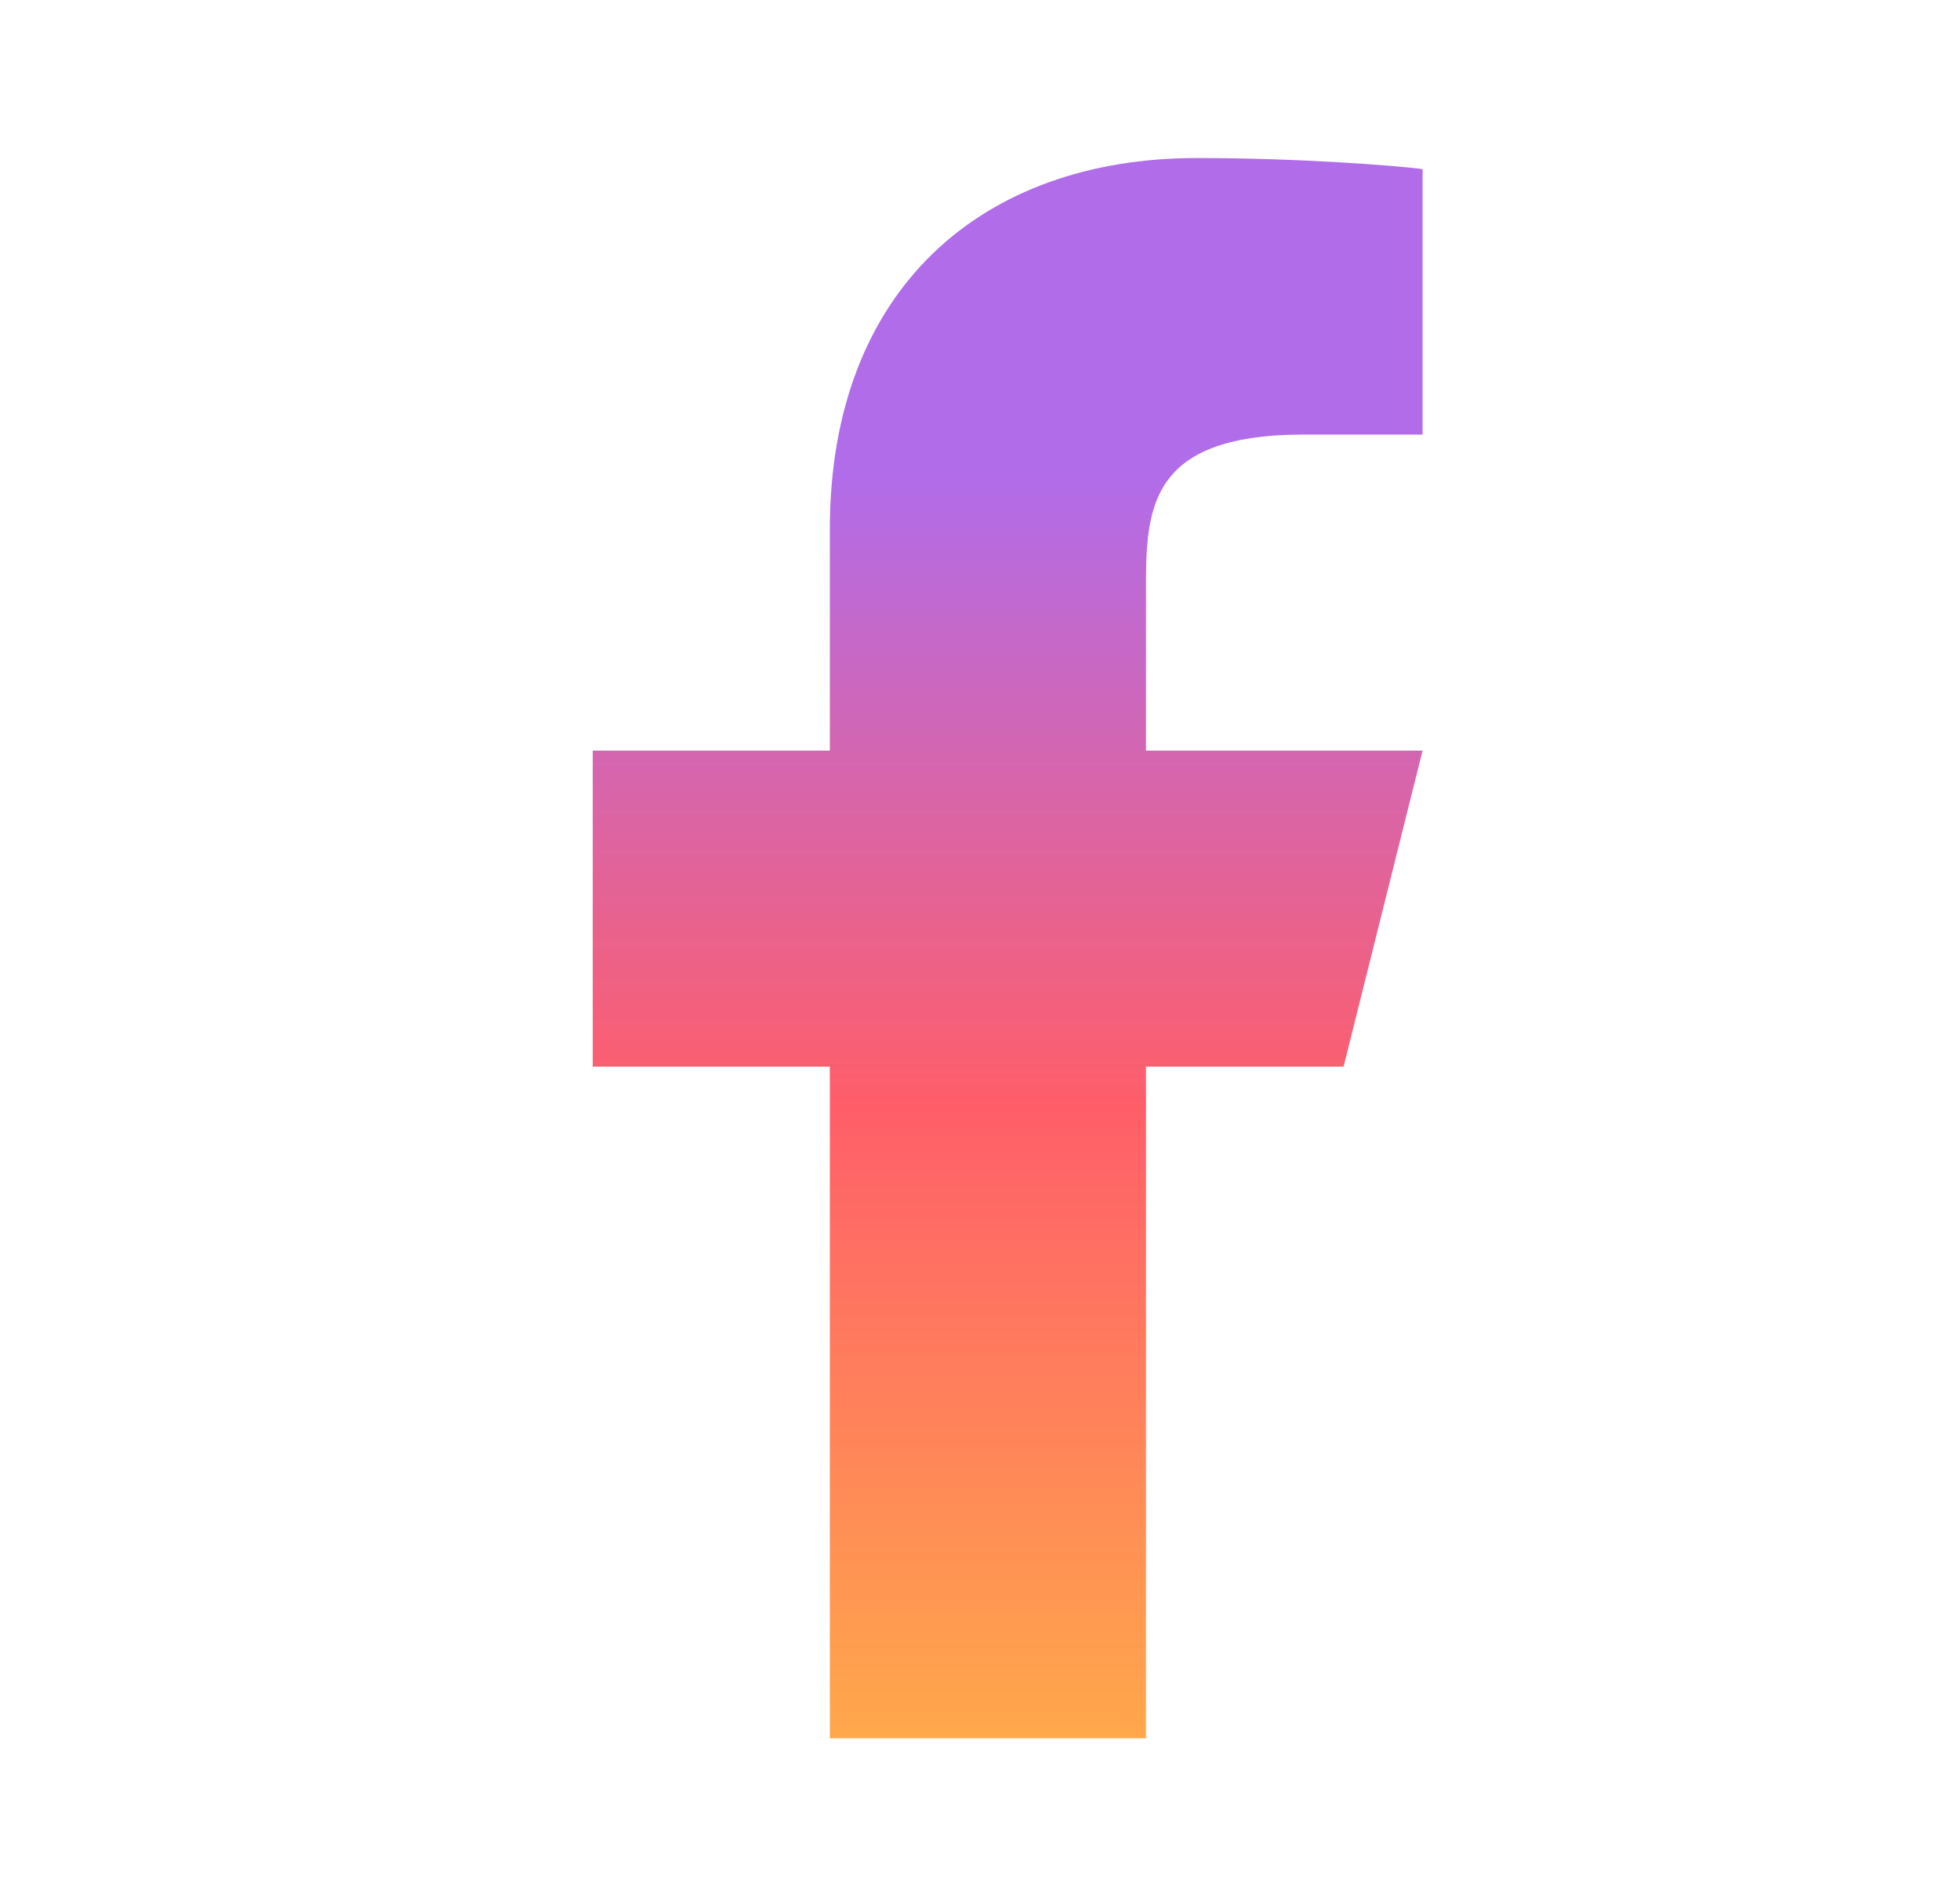 <svg width="31" height="30" viewBox="0 0 31 30" fill="none" xmlns="http://www.w3.org/2000/svg">
<path d="M18.125 16.875H21.25L22.5 11.875H18.125V9.375C18.125 8.088 18.125 6.875 20.625 6.875H22.5V2.675C22.093 2.621 20.554 2.5 18.929 2.5C15.535 2.5 13.125 4.571 13.125 8.375V11.875H9.375V16.875H13.125V27.5H18.125V16.875Z" fill="url(#paint0_linear_2036_677)"/>
<defs>
<linearGradient id="paint0_linear_2036_677" x1="15.938" y1="2.5" x2="15.938" y2="27.5" gradientUnits="userSpaceOnUse">
<stop offset="0.2" stop-color="#B16CEA"/>
<stop offset="0.6" stop-color="#FF5E69"/>
<stop offset="1" stop-color="#FFA84B"/>
</linearGradient>
</defs>
</svg>
